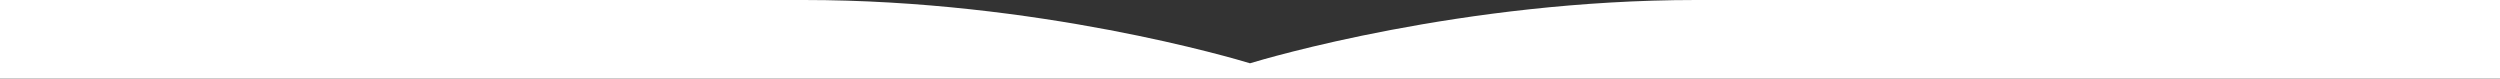 <?xml version="1.0" encoding="UTF-8"?> <svg xmlns="http://www.w3.org/2000/svg" width="2832" height="89" viewBox="0 0 2832 89"><rect x="0" y="0" width="2832" height="89" fill="#333333" stroke="none"/> <defs> <style> .cls-1 { fill: #fff; fill-rule: evenodd; } </style> </defs> <path id="Прямоугольник_1_копия" data-name="Прямоугольник 1 копия" class="cls-1" d="M1525,945H108V856h910.71c264.88,0,488.6,66.61,505.29,71.693C1540.69,922.61,1764.41,856,2029.28,856H2940v89H1525Z" transform="translate(-108 -856)"></path> </svg> 